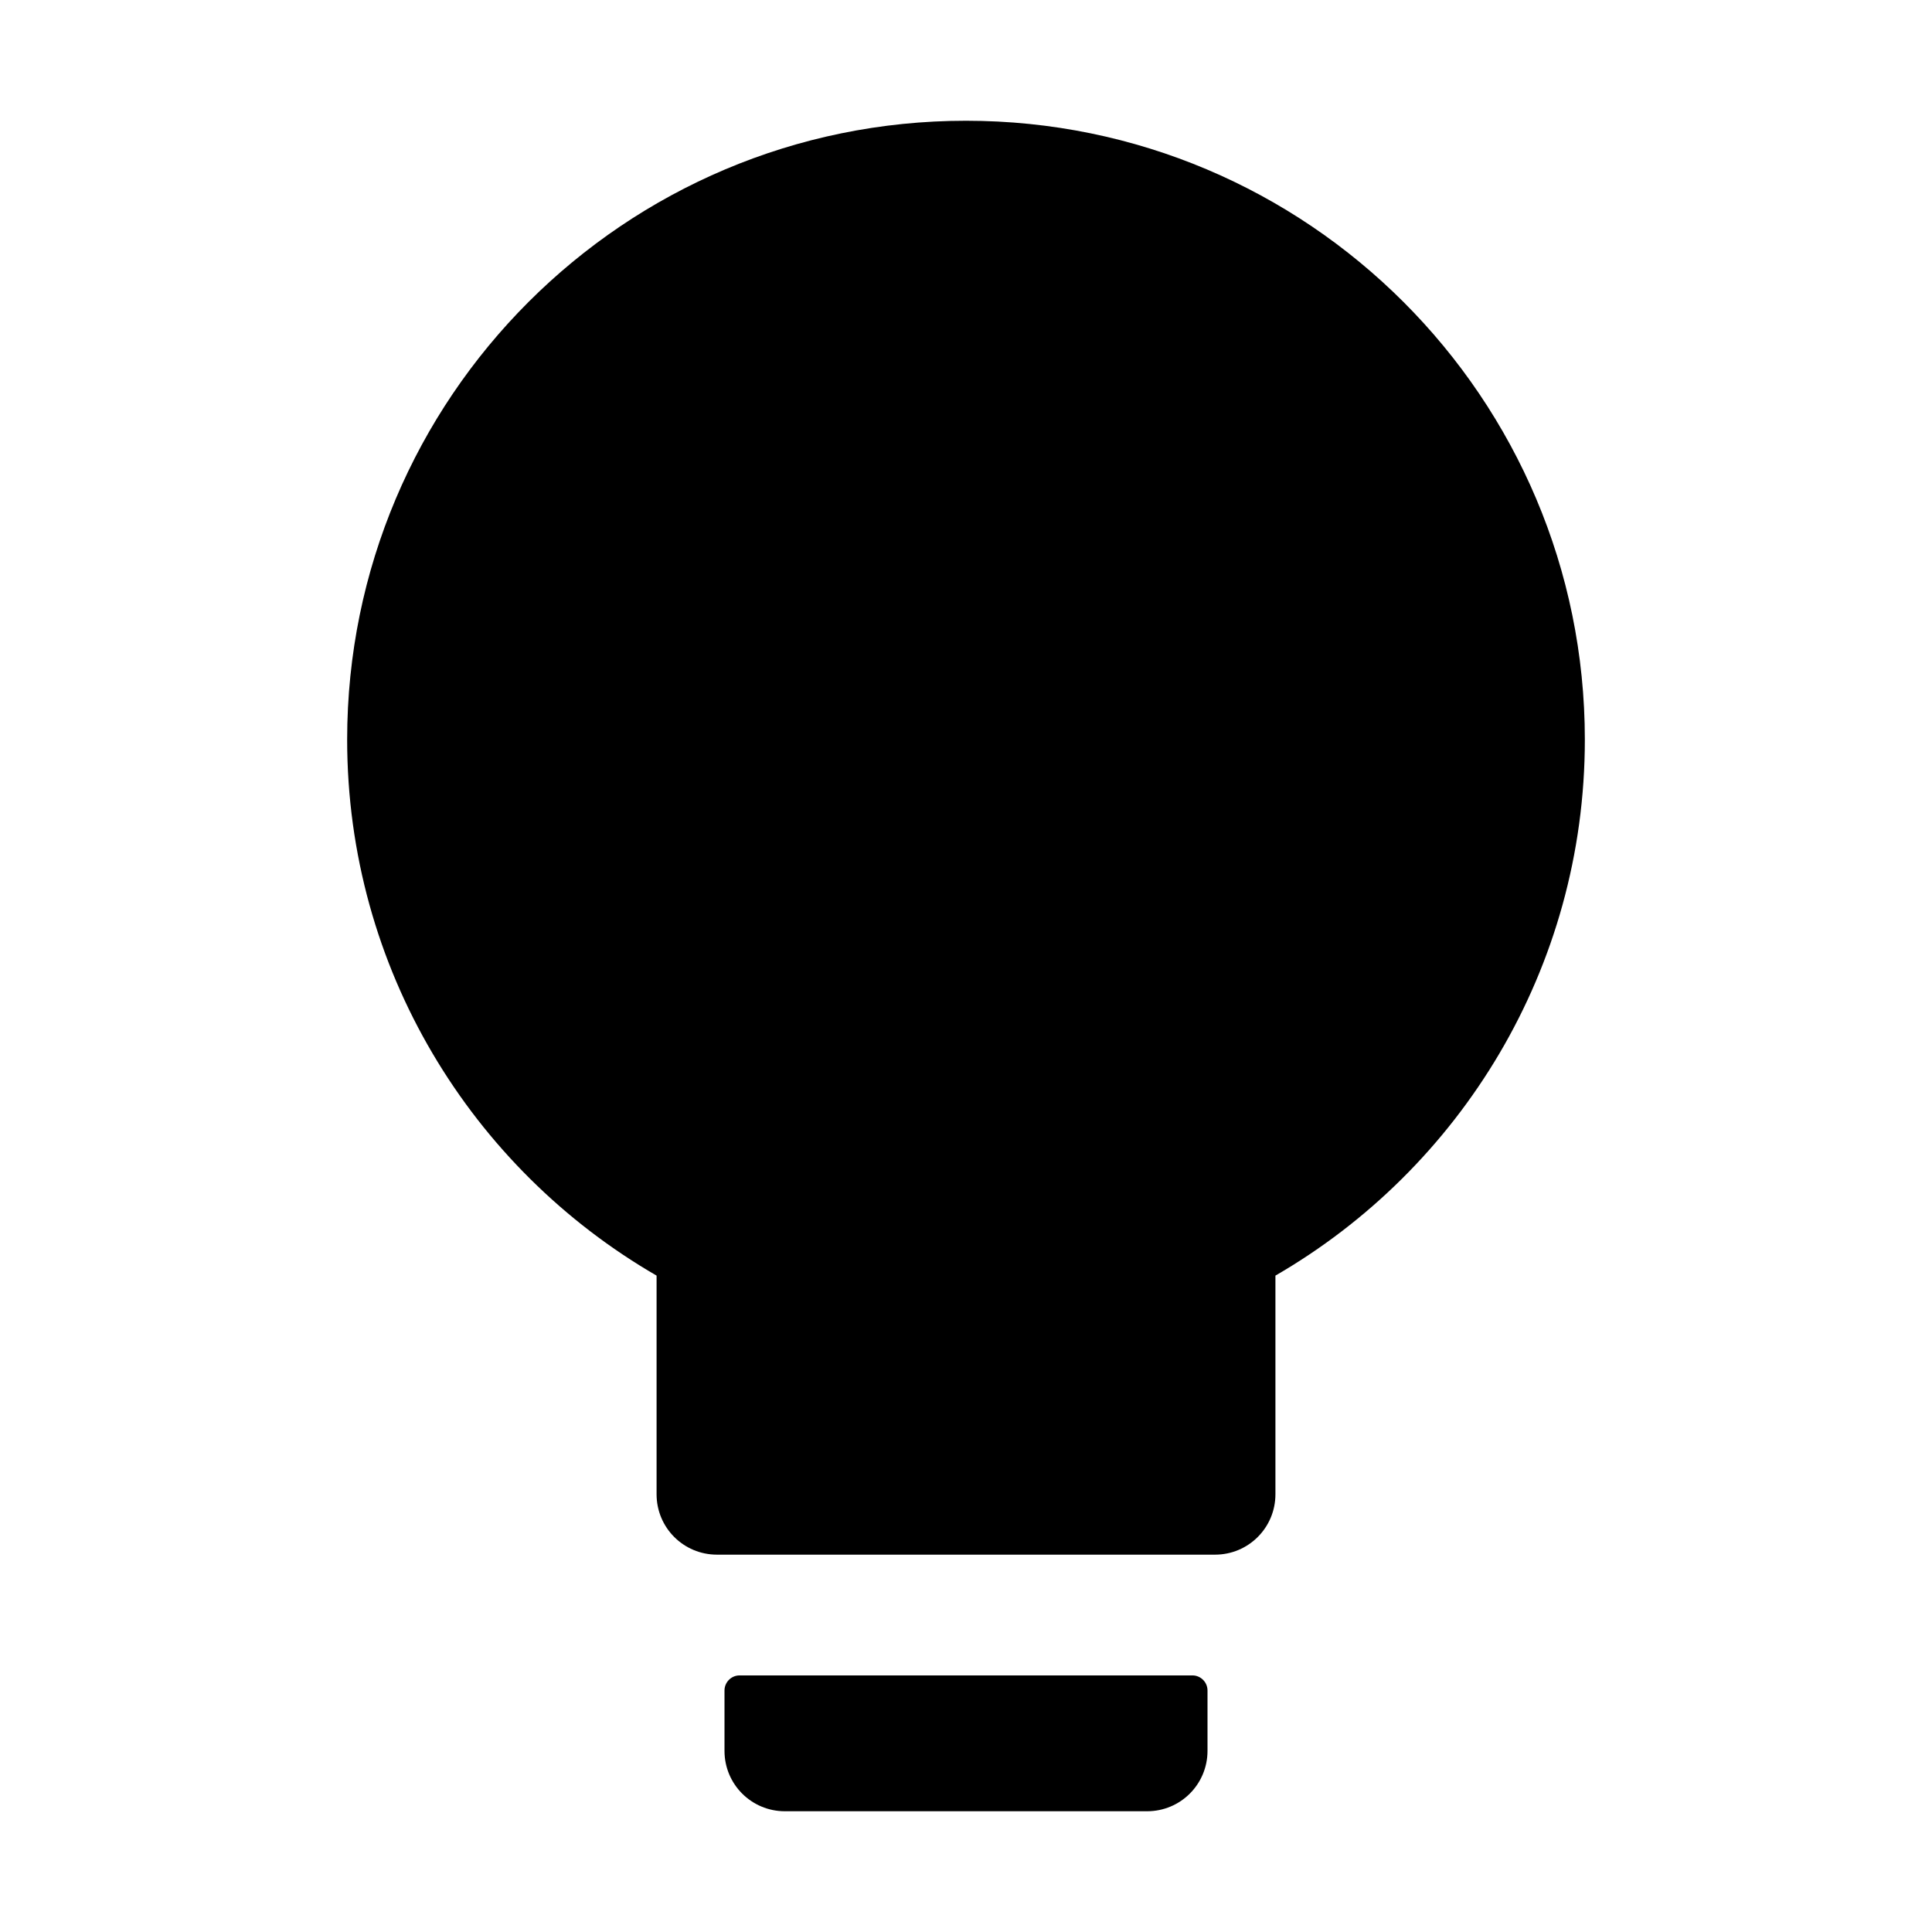 <?xml version="1.0" standalone="no"?>
<svg xmlns="http://www.w3.org/2000/svg" class="icon" viewBox="0 0 1024 1024">
  <path d="M348 676.1C250 619.4 184 513.4 184 392c0-181.1 146.9-328 328-328s328 146.9 328 328c0 121.4-66 227.4-164 284.1V792c0 17.7-14.3 32-32 32H380c-17.7 0-32-14.3-32-32V676.1zM392 888h240c4.4 0 8 3.6 8 8v32c0 17.7-14.3 32-32 32H416c-17.7 0-32-14.3-32-32v-32c0-4.4 3.6-8 8-8z"/>
</svg>
